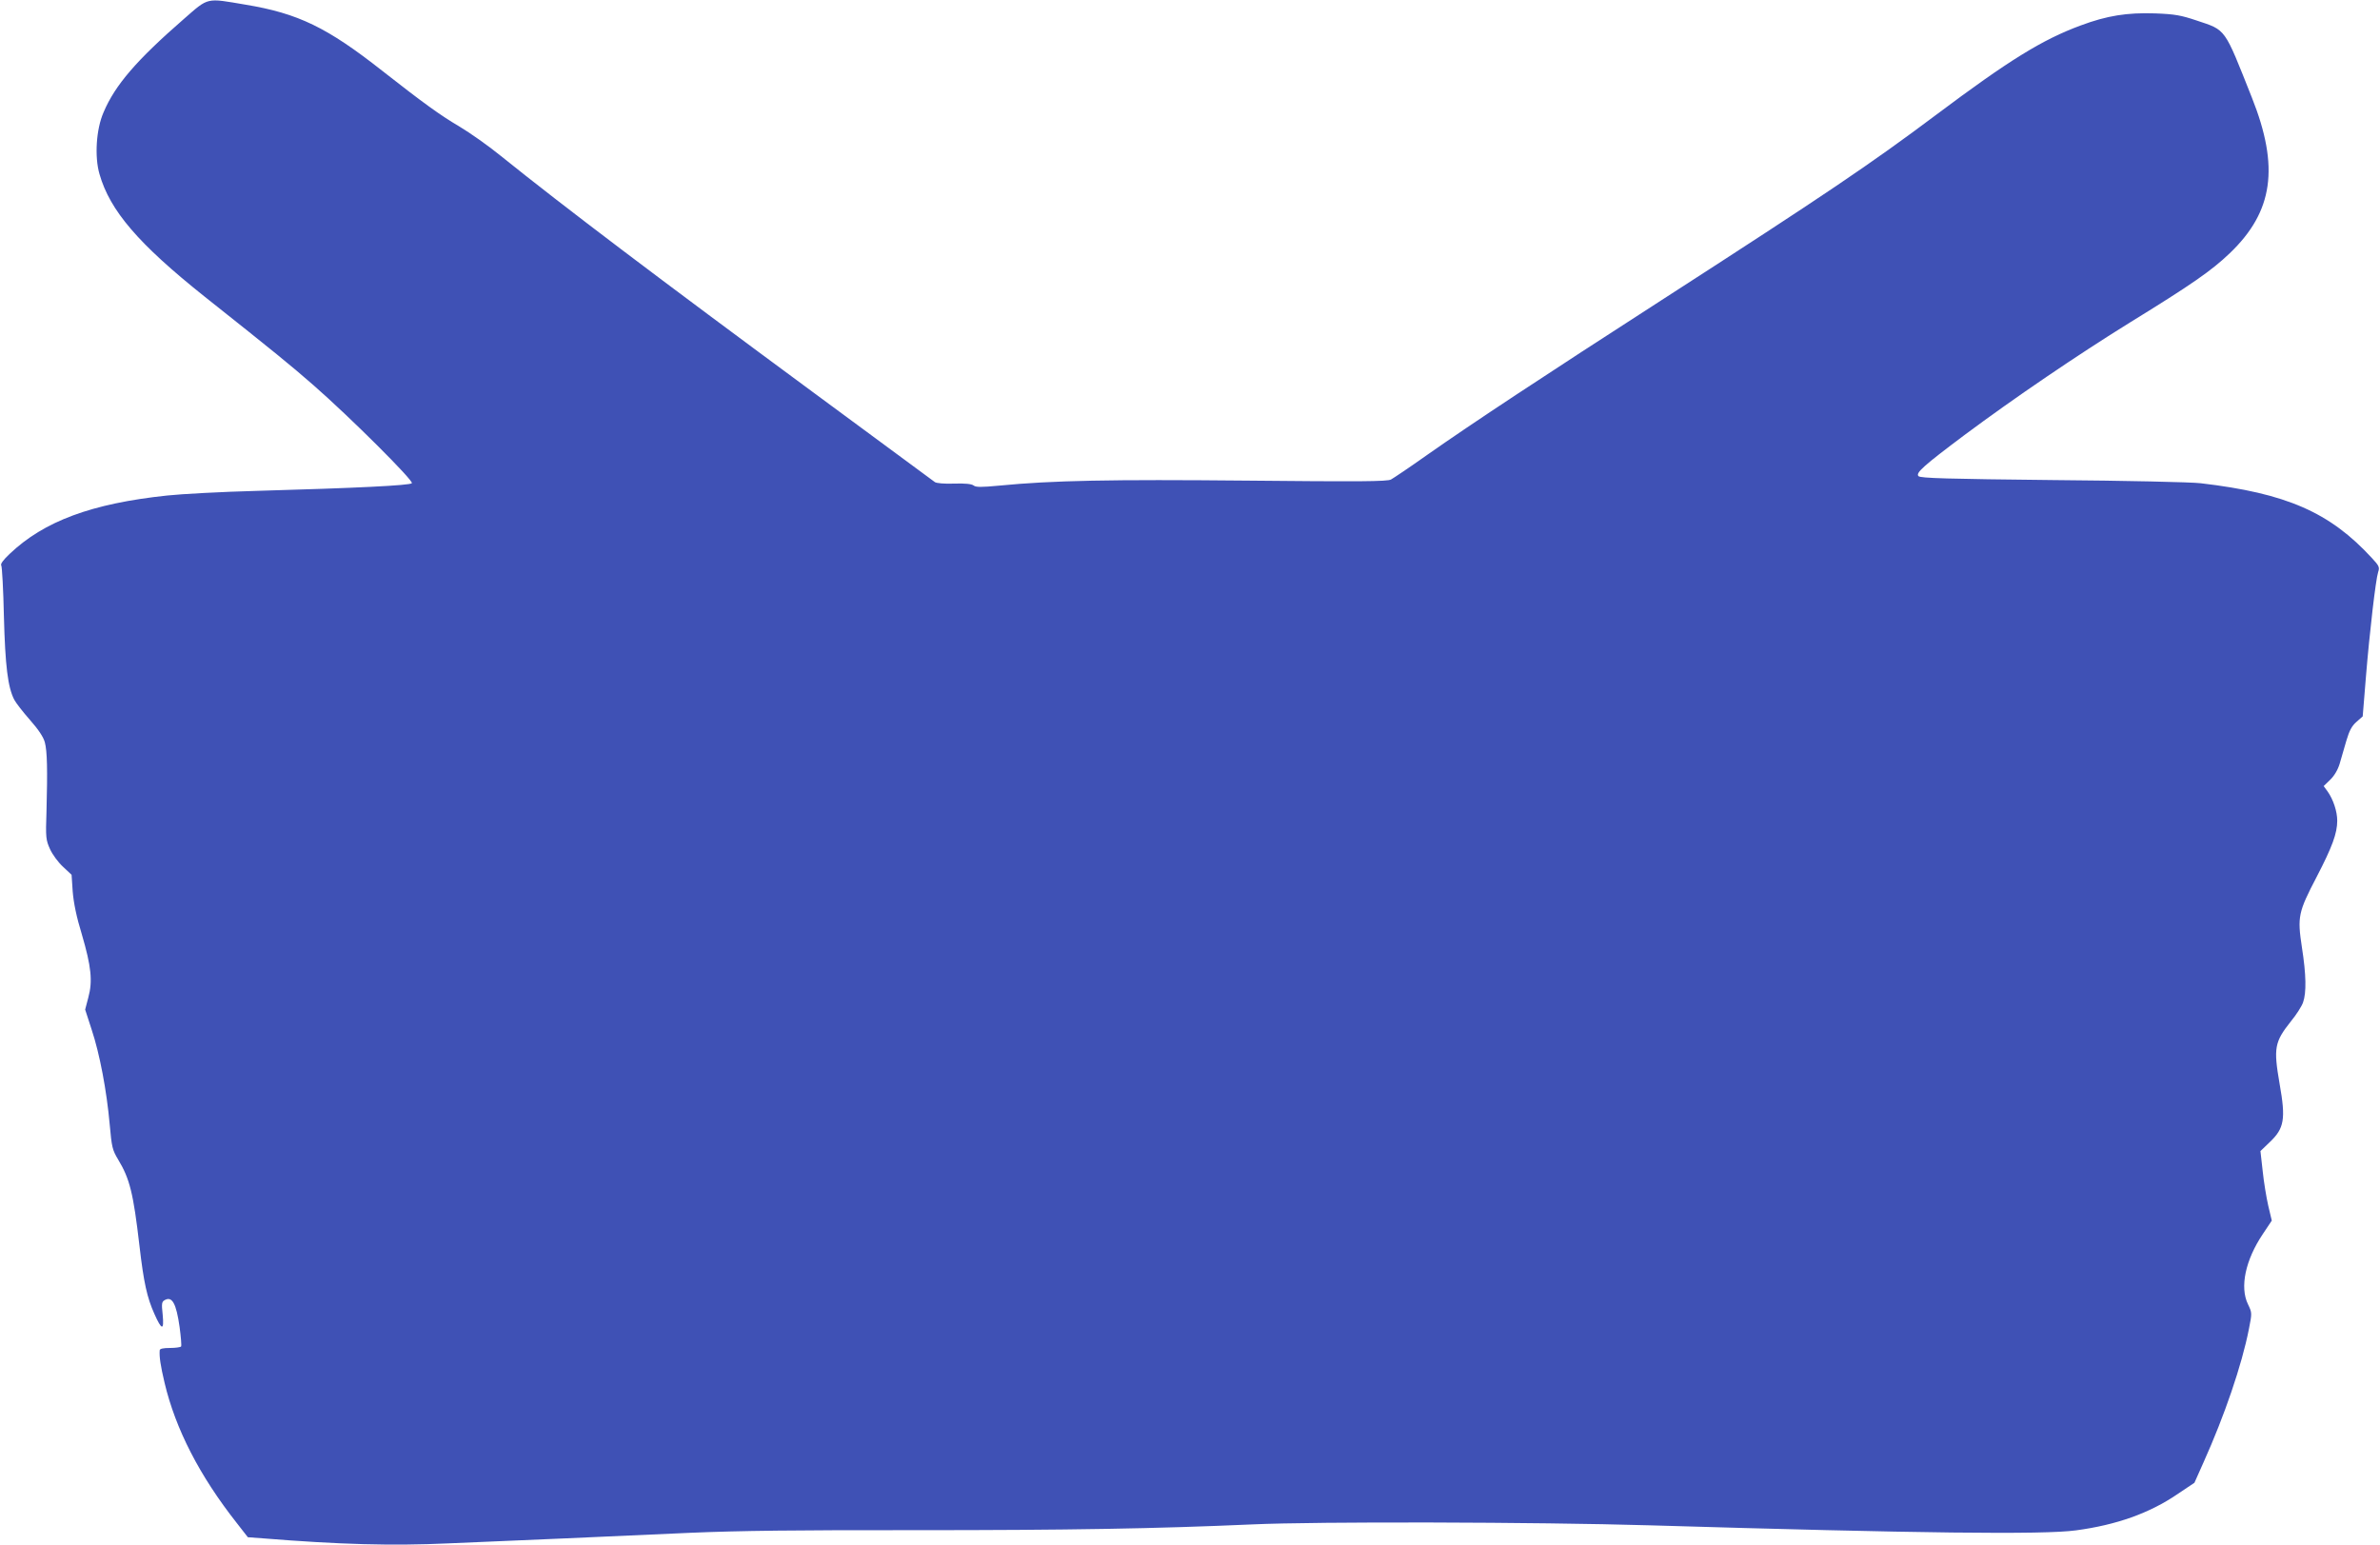 <?xml version="1.0" standalone="no"?>
<!DOCTYPE svg PUBLIC "-//W3C//DTD SVG 20010904//EN"
 "http://www.w3.org/TR/2001/REC-SVG-20010904/DTD/svg10.dtd">
<svg version="1.0" xmlns="http://www.w3.org/2000/svg"
 width="1280pt" height="831pt" viewBox="0 0 1280 831"
 preserveAspectRatio="xMidYMid meet">
<g transform="translate(0,831) scale(0.1,-0.1)"
fill="#3f51b5" stroke="none">
<path d="M990 8209 c-254 -221 -371 -356 -433 -503 -40 -91 -49 -239 -22 -332
56 -197 210 -376 565 -659 383 -304 460 -367 585 -476 197 -172 542 -516 530
-528 -12 -12 -298 -26 -830 -41 -192 -5 -411 -17 -485 -25 -407 -43 -663 -138
-848 -314 -36 -34 -51 -55 -45 -63 4 -7 11 -130 14 -273 7 -266 21 -382 56
-449 9 -17 46 -65 84 -108 45 -51 72 -91 80 -120 13 -48 15 -149 9 -373 -5
-141 -3 -153 19 -202 13 -29 44 -71 70 -95 l46 -43 6 -90 c5 -61 20 -136 49
-230 51 -174 59 -252 35 -340 l-17 -65 35 -108 c43 -129 81 -329 97 -510 11
-122 14 -136 45 -188 63 -104 82 -181 115 -464 23 -199 41 -279 80 -366 40
-90 53 -92 45 -6 -7 63 -5 71 12 80 39 21 61 -19 79 -146 7 -53 11 -99 8 -104
-3 -4 -30 -8 -60 -8 -36 0 -54 -4 -55 -12 -3 -34 4 -82 26 -175 59 -249 188
-500 388 -754 l60 -77 81 -6 c411 -33 693 -41 997 -27 145 6 419 18 609 26
190 8 503 22 695 31 258 11 575 15 1210 14 824 0 1291 8 1810 31 350 16 1524
13 2140 -5 1447 -43 2115 -51 2290 -27 217 29 395 92 546 195 l91 61 49 110
c112 249 206 523 244 717 17 86 17 87 -5 133 -45 92 -14 238 80 378 l48 72
-19 80 c-10 44 -24 128 -30 187 l-12 107 50 48 c78 74 87 123 53 314 -33 192
-28 224 61 336 29 35 58 81 65 101 19 53 17 150 -6 297 -25 165 -20 188 80
380 83 160 110 233 110 301 0 49 -21 113 -51 156 l-22 30 35 34 c22 21 41 53
51 86 8 29 25 85 36 124 16 54 29 79 54 101 l34 30 17 209 c20 245 53 527 66
567 9 26 5 34 -33 75 -227 247 -460 349 -922 403 -49 6 -408 14 -797 17 -560
6 -710 10 -720 21 -17 17 27 56 247 221 270 201 607 430 891 606 328 202 438
278 536 372 234 224 268 463 119 837 -151 380 -137 361 -298 415 -84 28 -116
34 -223 38 -150 5 -258 -12 -400 -65 -206 -76 -387 -188 -775 -479 -355 -266
-590 -425 -1480 -999 -627 -404 -1021 -664 -1260 -832 -93 -66 -181 -125 -194
-132 -19 -11 -173 -12 -770 -6 -740 7 -1052 1 -1338 -27 -96 -9 -125 -9 -137
1 -10 8 -45 12 -105 10 -51 -2 -95 2 -103 8 -7 5 -299 221 -648 478 -842 621
-1348 1004 -1686 1276 -66 54 -167 125 -224 159 -104 61 -197 129 -414 299
-296 233 -452 309 -736 356 -213 36 -196 41 -330 -76z"/>
</g>
</svg>
